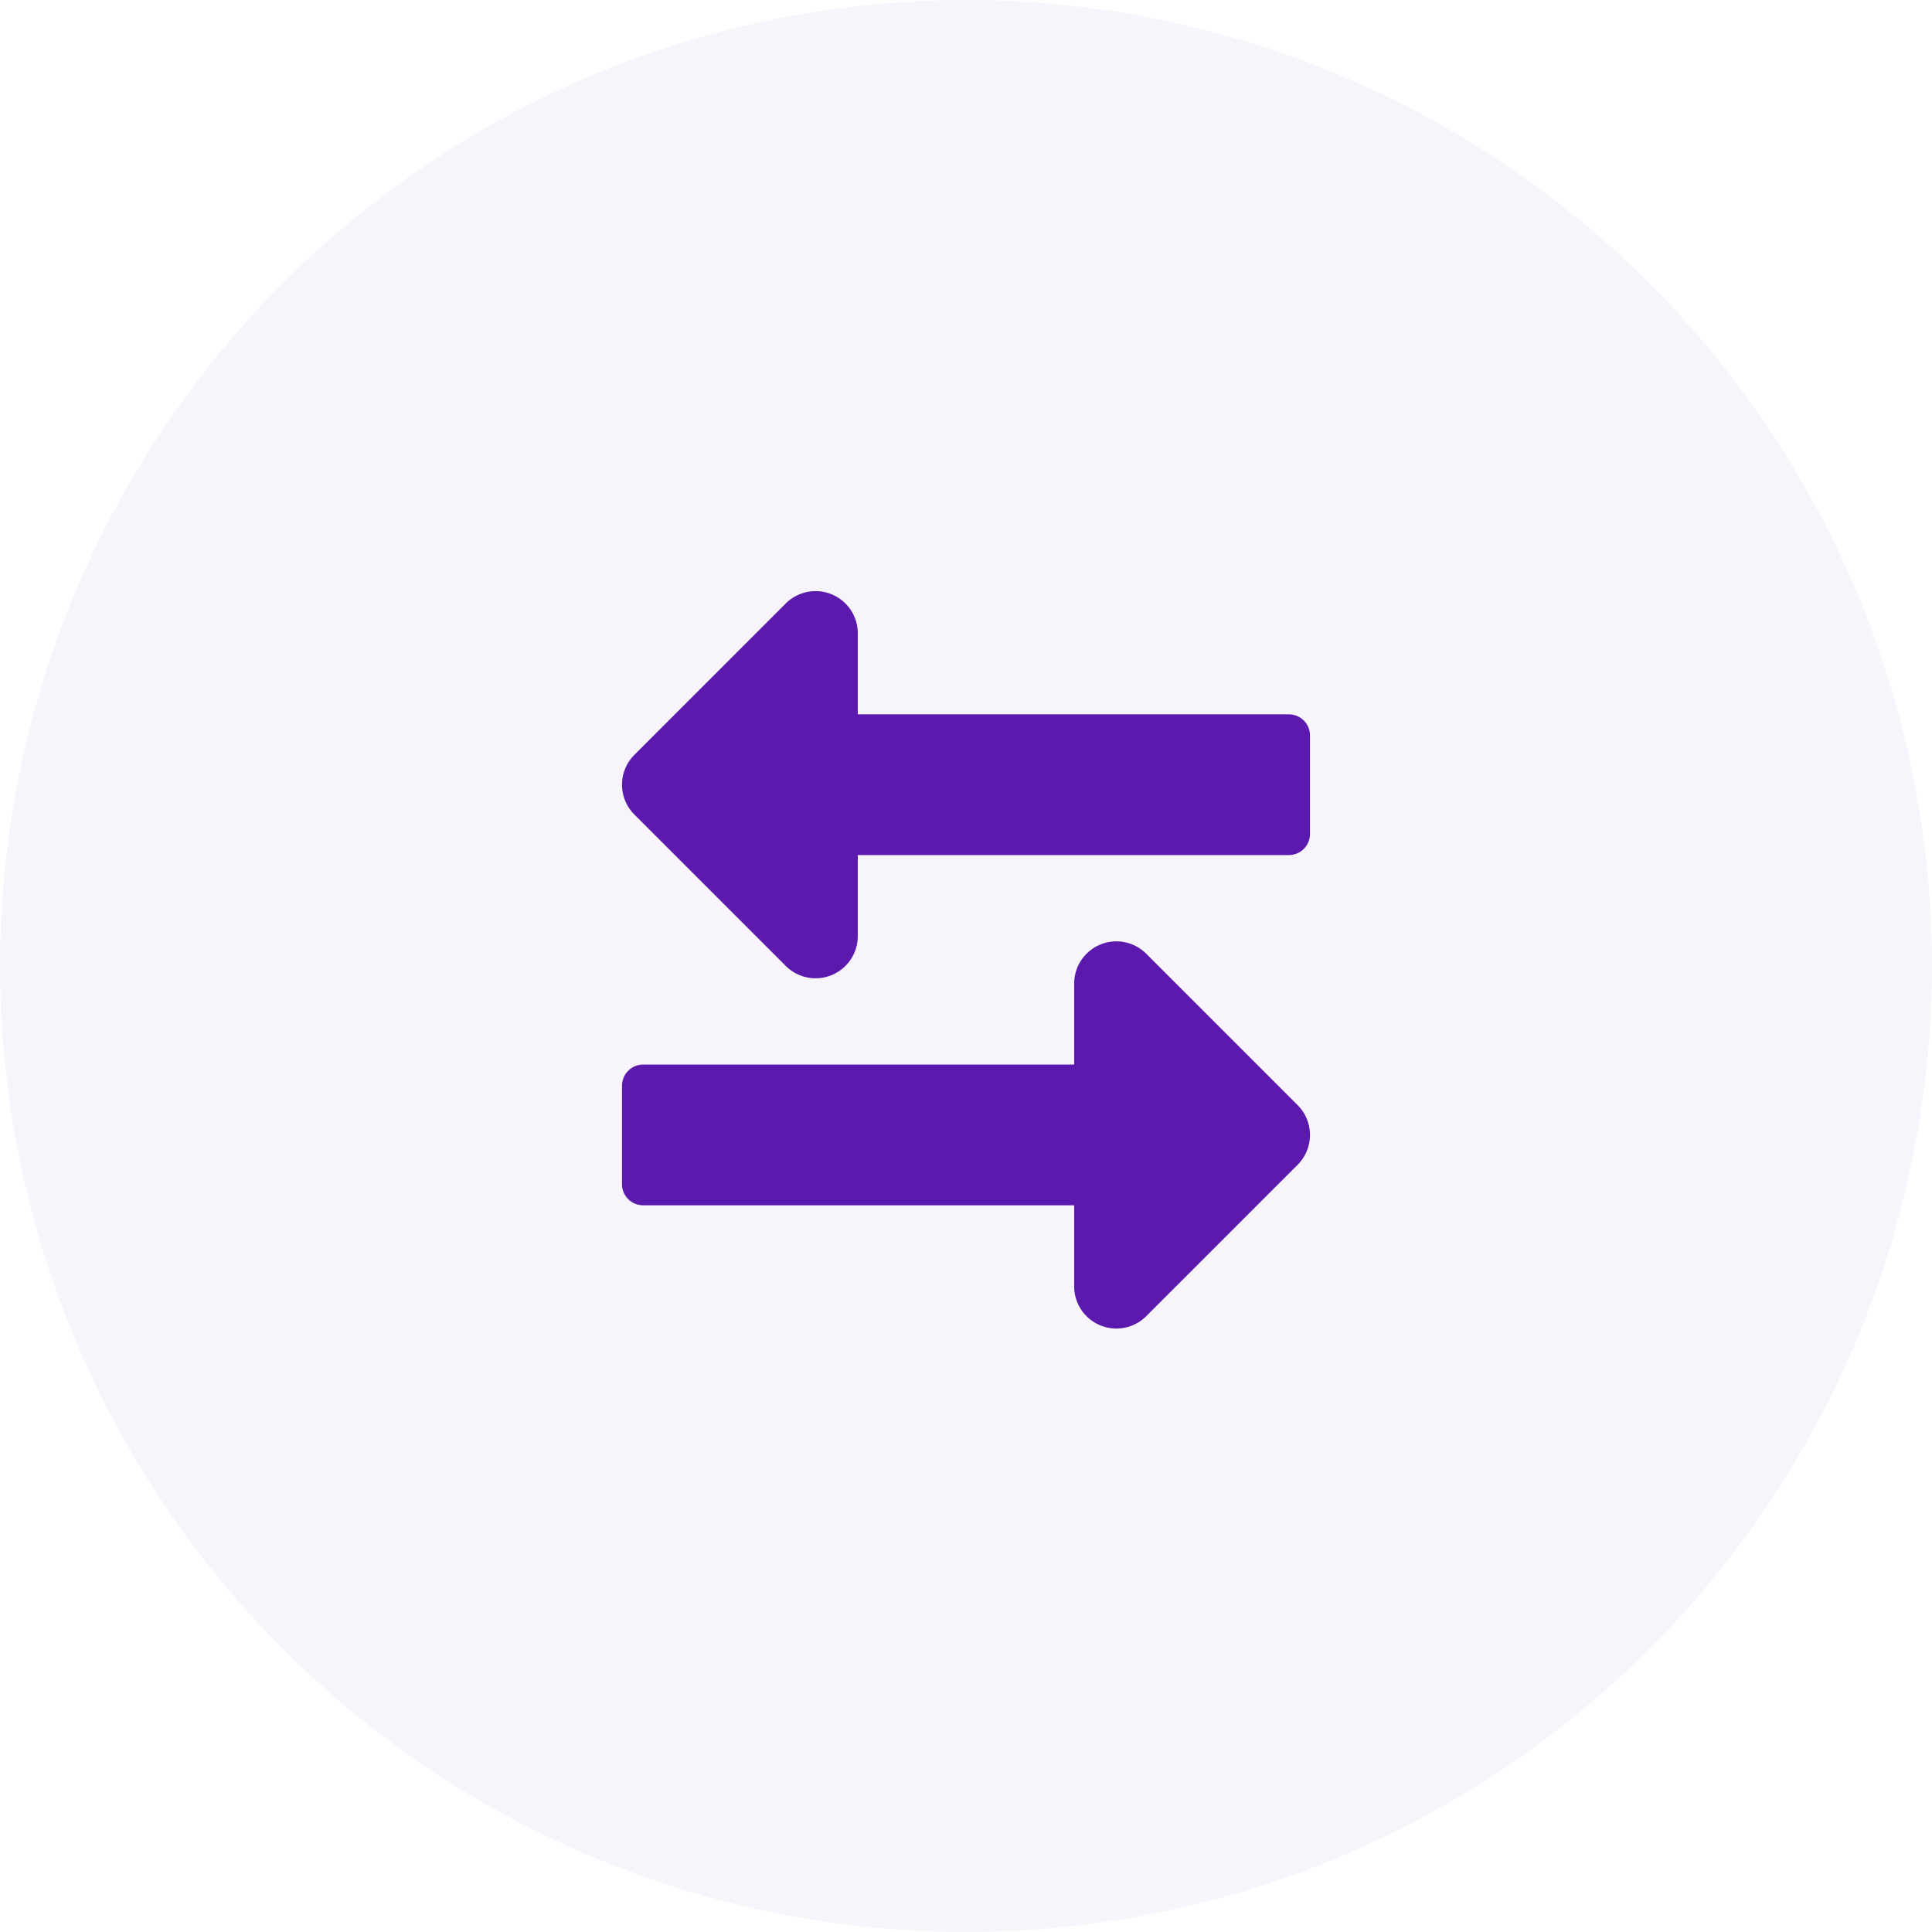<svg xmlns="http://www.w3.org/2000/svg" width="118" height="118" viewBox="0 0 118 118"><defs><style>.a,.b{fill:#5c19ae;}.a{opacity:0.05;}</style></defs><g transform="translate(-654 -2597.377)"><circle class="a" cx="59" cy="59" r="59" transform="translate(654 2597.377)"/><path class="b" d="M14.4,26.385H40.729A1.289,1.289,0,0,0,42.018,25.1V19.079a1.289,1.289,0,0,0-1.289-1.289H14.4V12.842A2.578,2.578,0,0,0,10,11.018L.755,20.264a2.578,2.578,0,0,0,0,3.646L10,33.156a2.578,2.578,0,0,0,4.4-1.823Z" transform="translate(691.991 2623.217)"/><path class="b" d="M27.616,26.385H1.289A1.289,1.289,0,0,1,0,25.1V19.079A1.289,1.289,0,0,1,1.289,17.79H27.616V12.842a2.578,2.578,0,0,1,4.4-1.823l9.246,9.246a2.578,2.578,0,0,1,0,3.647l-9.246,9.246a2.578,2.578,0,0,1-4.4-1.823Z" transform="translate(691.991 2644.608)"/></g></svg>